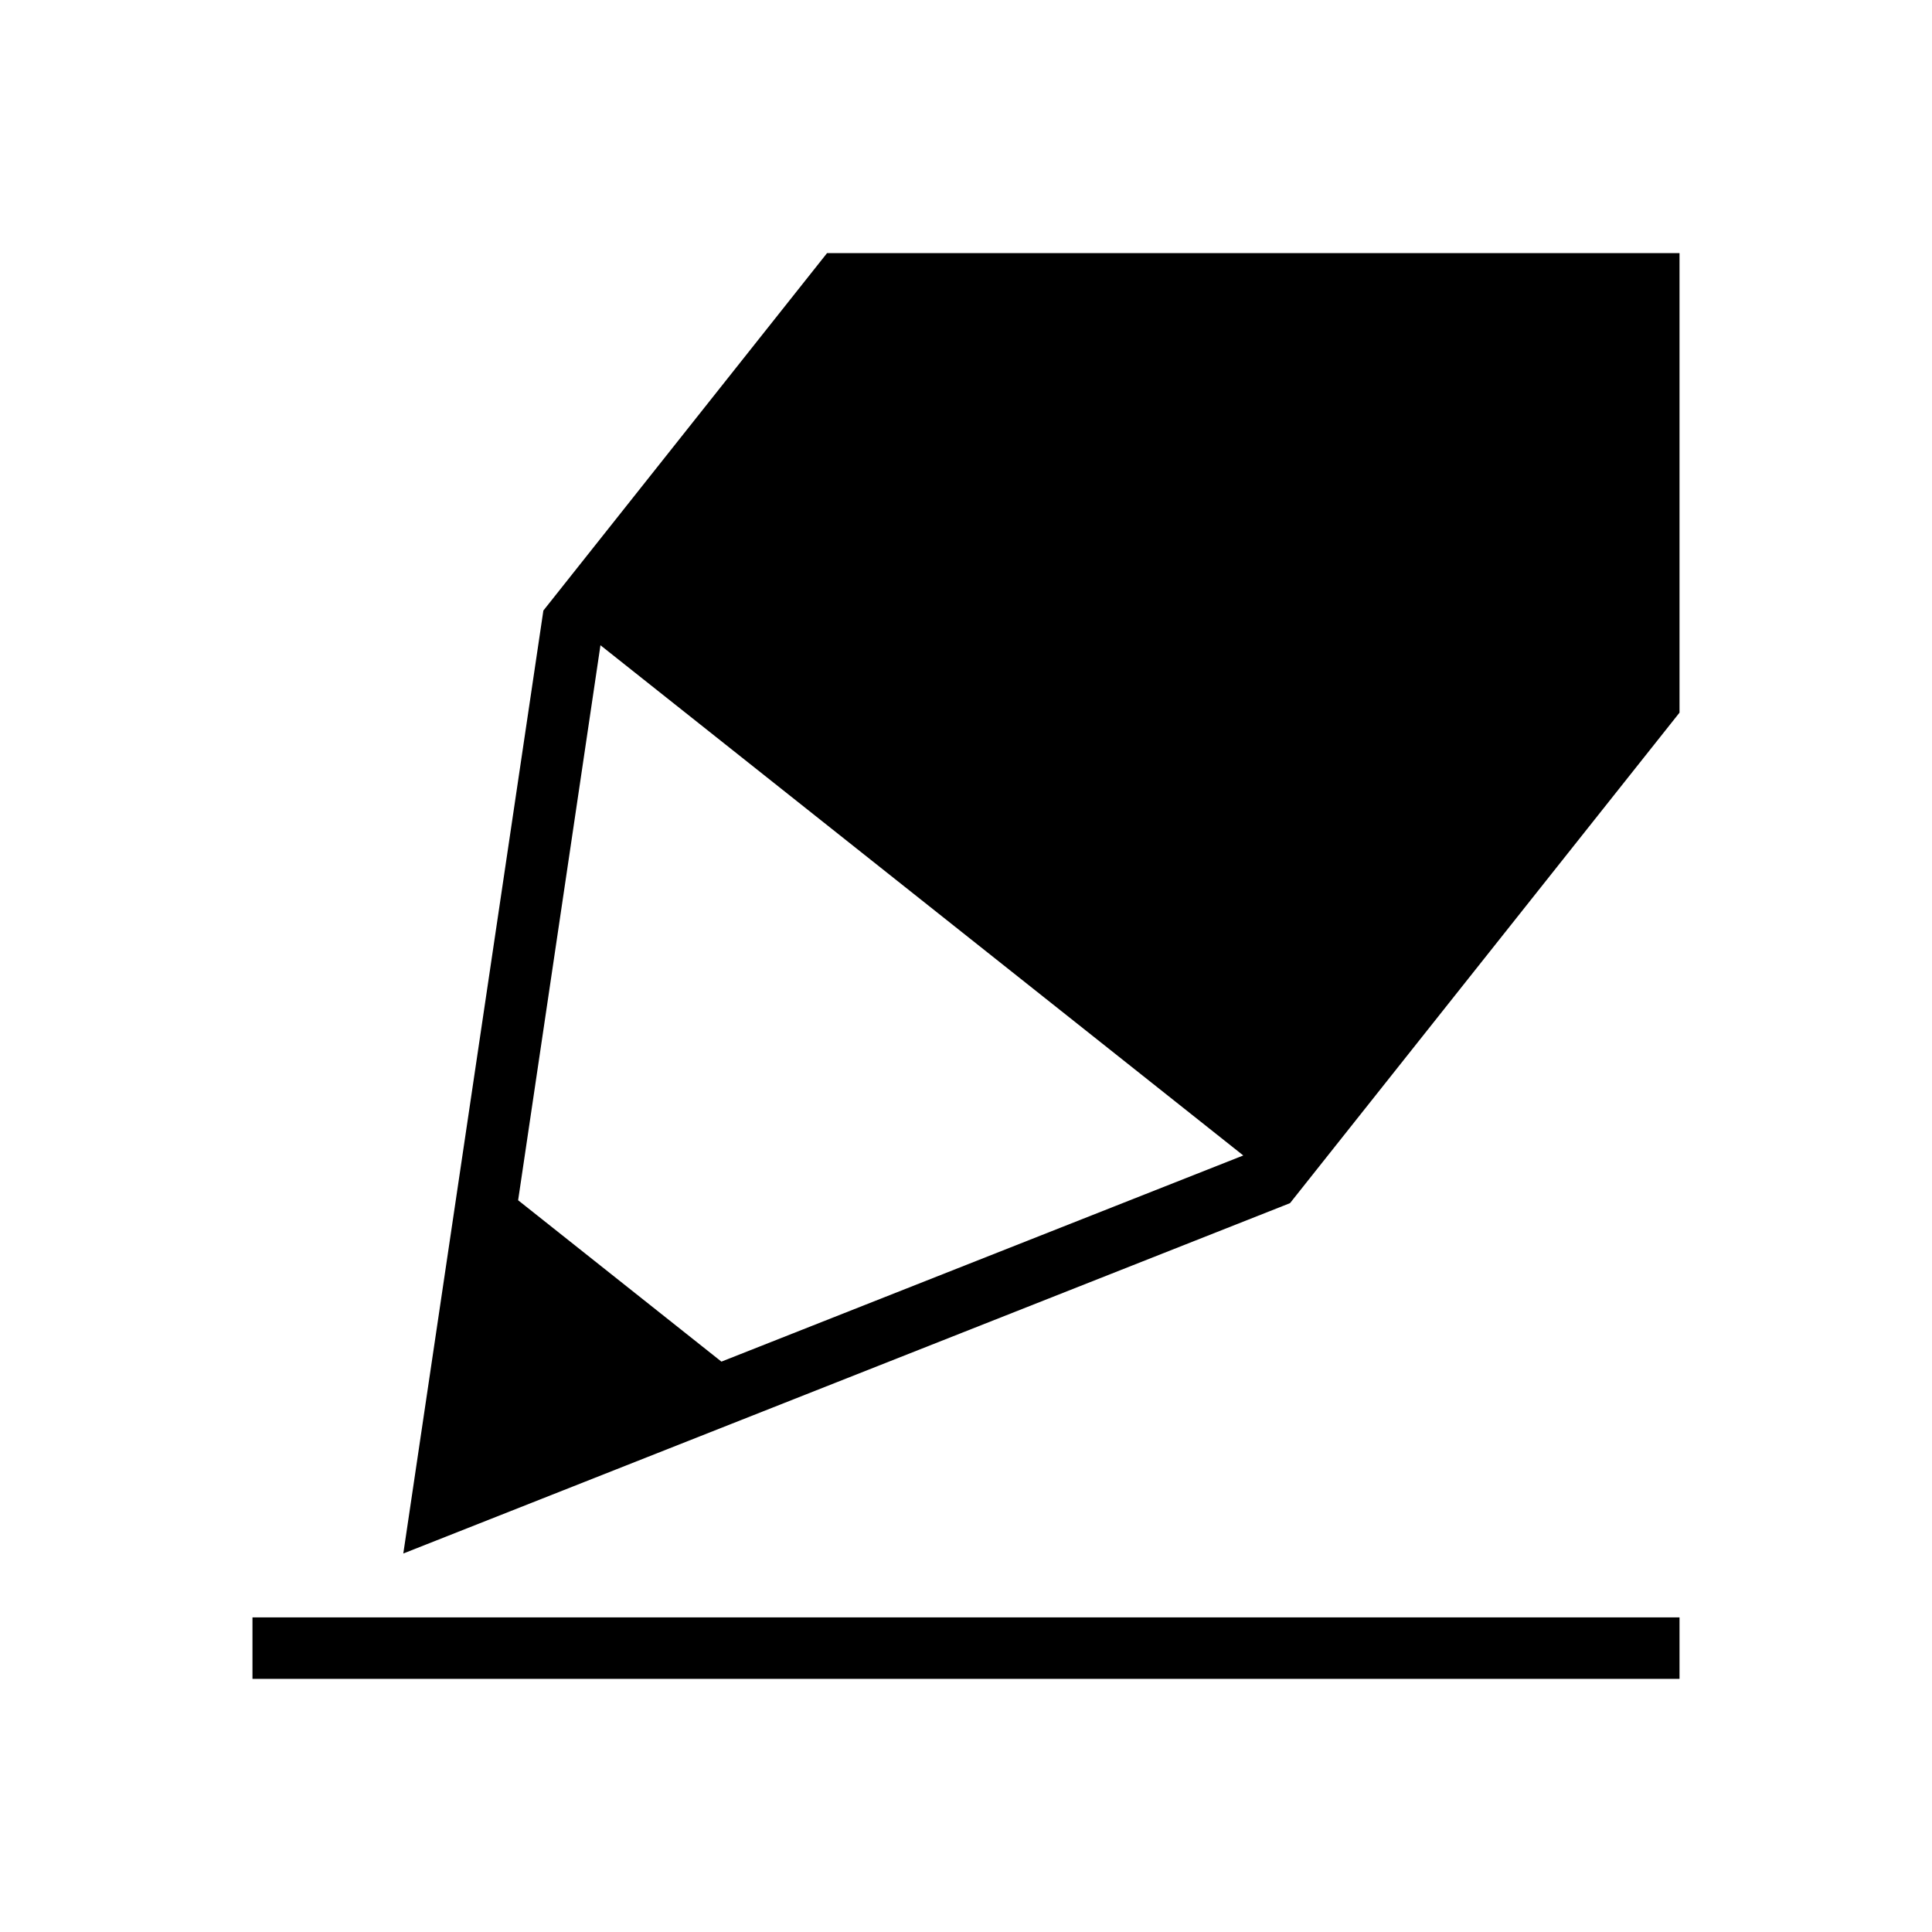 <?xml version="1.0" encoding="UTF-8"?><svg id="a" xmlns="http://www.w3.org/2000/svg" viewBox="0 0 88 88"><rect x="11.5" y="73.67" width="65" height="2.8"/><path d="M37.67,11.53l-12.92,16.28-6.38,42.95,40.04-15.82,.35-.14,17.74-22.34V11.53H37.67Zm-10.32,17.86l29.28,23.24-23.77,9.39-9.26-7.35,3.75-25.28Z"/></svg>